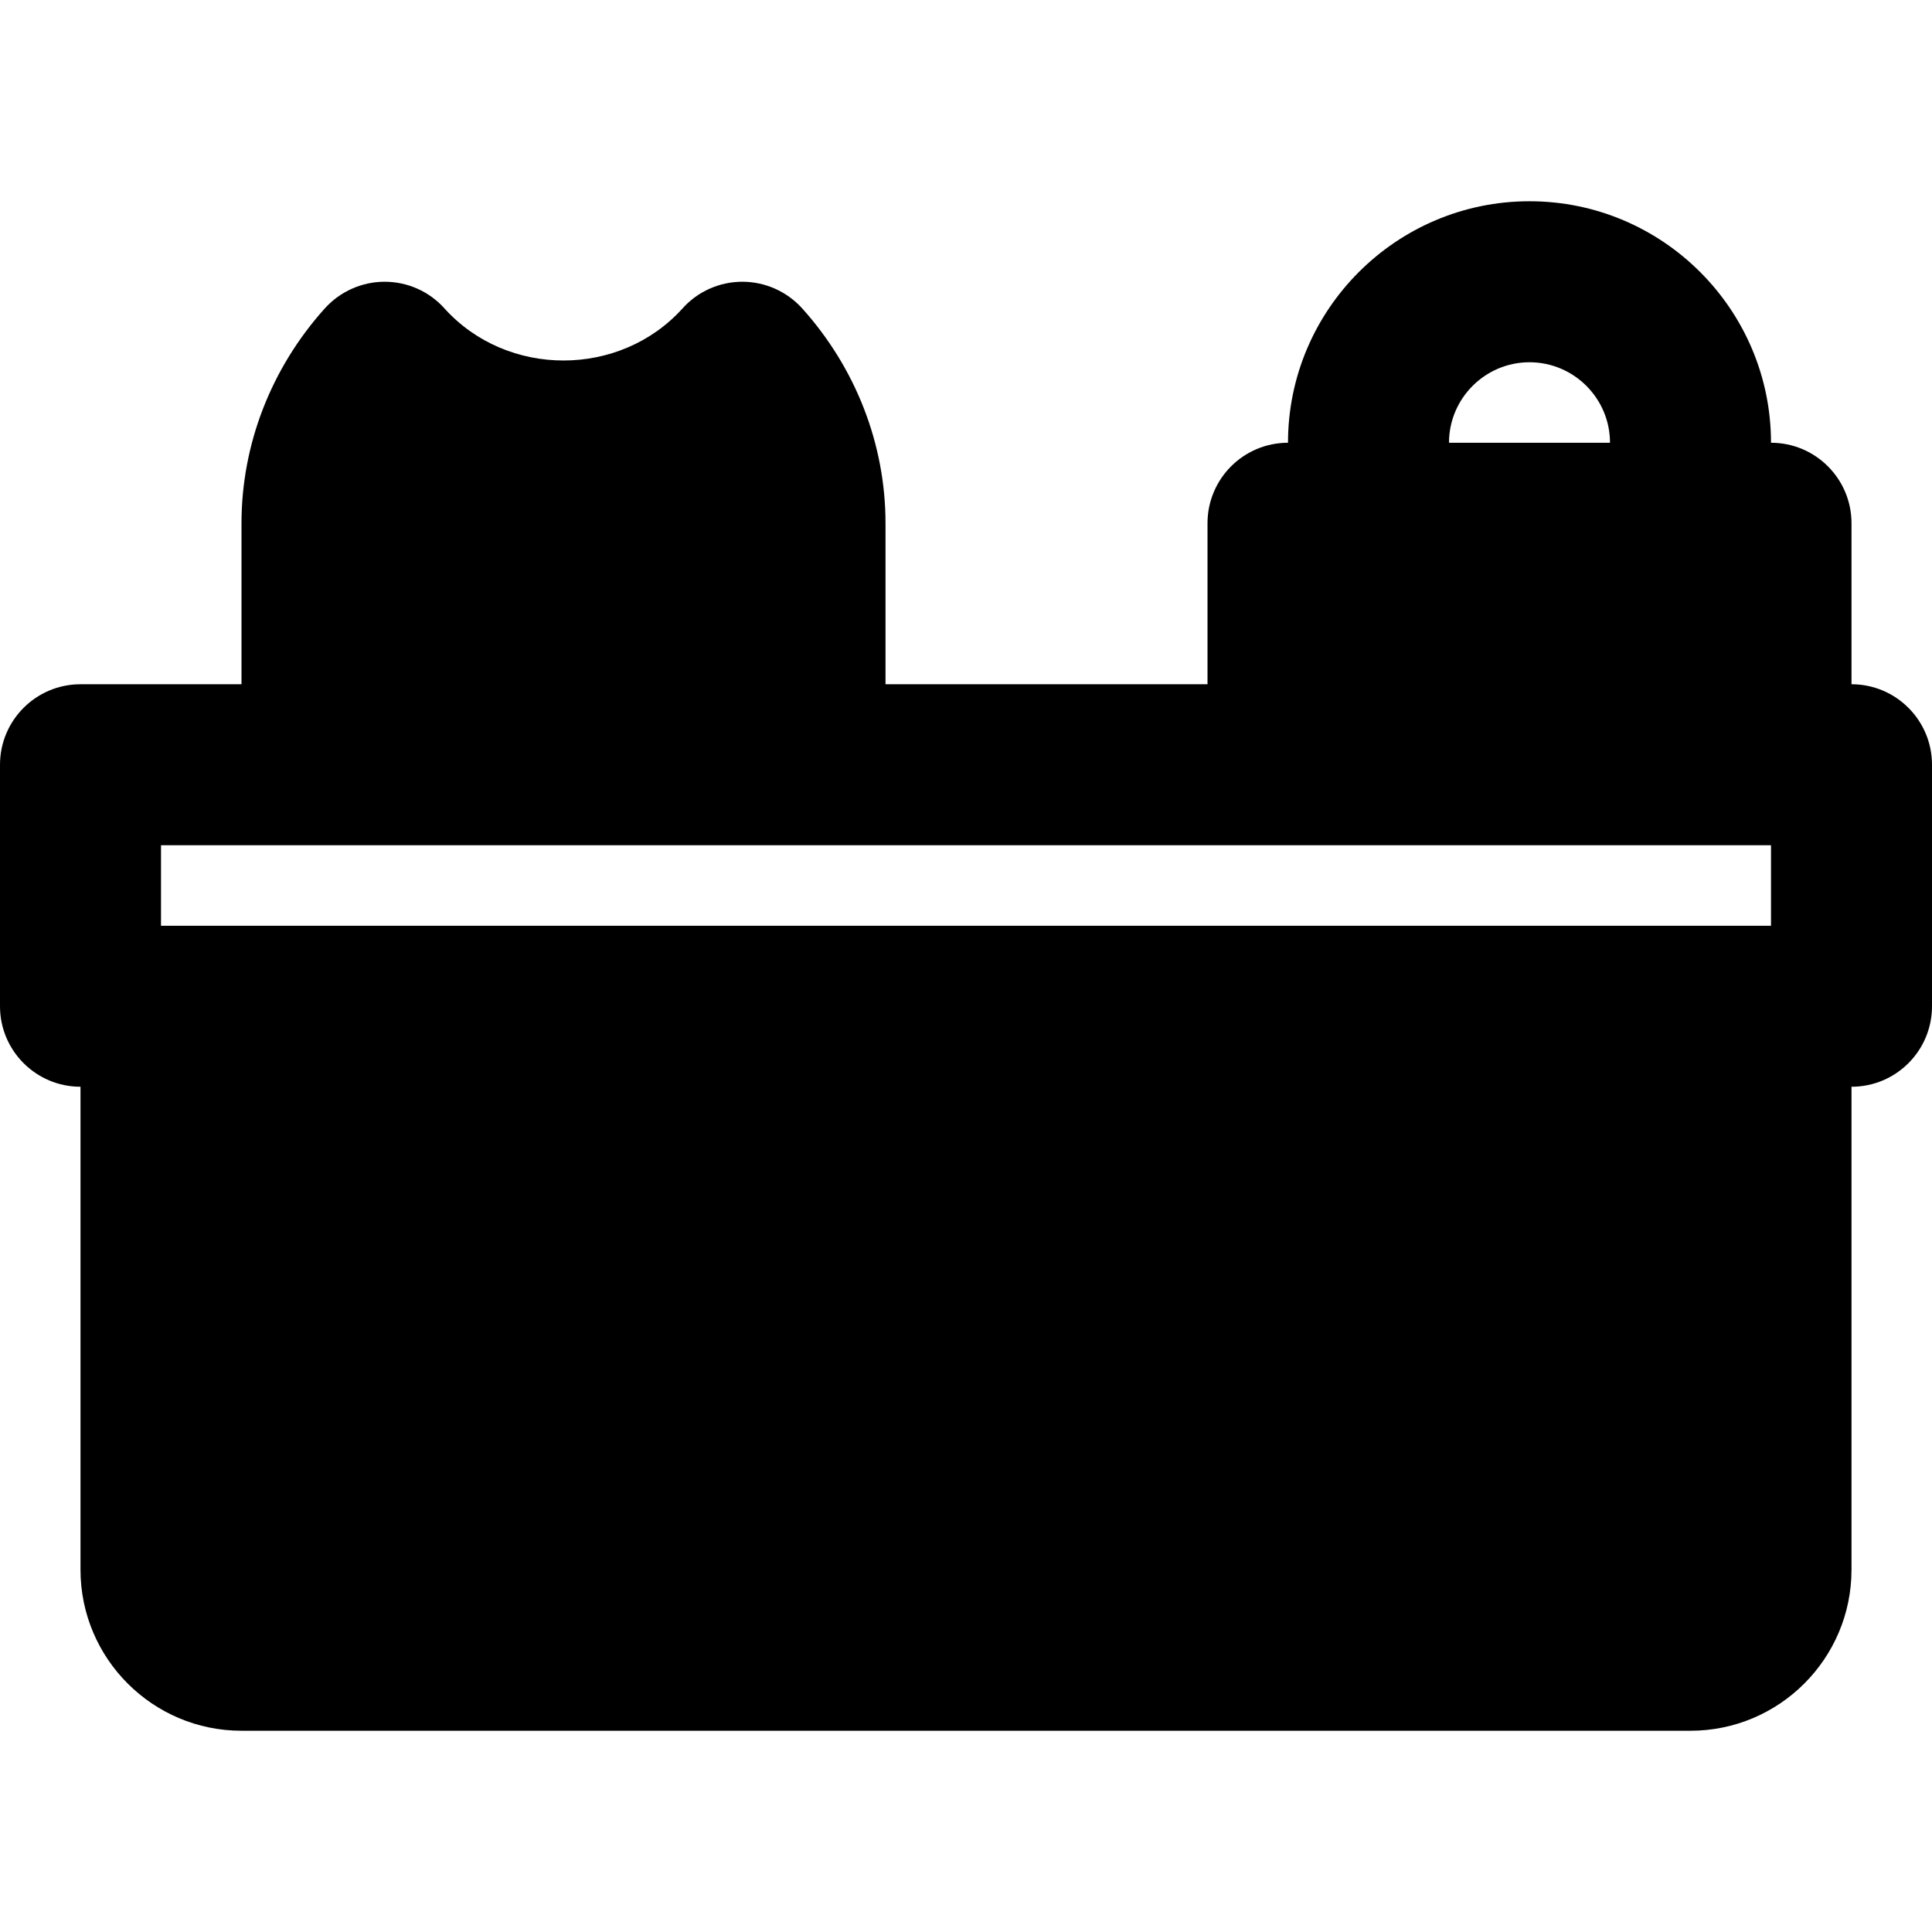 <?xml version="1.0" encoding="iso-8859-1"?>
<!-- Generator: Adobe Illustrator 19.0.0, SVG Export Plug-In . SVG Version: 6.00 Build 0)  -->
<svg version="1.1" id="Layer_1" xmlns="http://www.w3.org/2000/svg" xmlns:xlink="http://www.w3.org/1999/xlink" x="0px" y="0px"
	 viewBox="0 0 512 512" style="enable-background:new 0 0 512 512;" xml:space="preserve">
<g>
	<g>
		<path d="M490.667,181.333v-42.667c0-11.776-9.557-21.333-21.333-21.333c0-35.285-28.715-64-64-64c-35.285,0-64,28.715-64,64
			c-11.776,0-21.333,9.557-21.333,21.333v42.667h-85.333v-42.667c0-20.885-7.851-41.109-22.08-56.939
			c-4.053-4.48-9.813-7.061-15.851-7.061c-6.059,0-11.819,2.56-15.851,7.061c-16.597,18.411-46.507,18.411-63.104,0
			c-4.032-4.501-9.792-7.061-15.851-7.061c-6.037,0-11.797,2.581-15.851,7.061C71.851,97.557,64,117.781,64,138.667v42.667H21.333
			C9.557,181.333,0,190.891,0,202.667v64C0,278.443,9.557,288,21.333,288v128c0,23.531,19.136,42.667,42.667,42.667h384
			c23.531,0,42.667-19.136,42.667-42.667V288c11.797,0,21.333-9.557,21.333-21.333v-64C512,190.891,502.464,181.333,490.667,181.333
			z M405.333,96c11.755,0,21.333,9.579,21.333,21.333H384C384,105.579,393.579,96,405.333,96z M469.333,245.333H42.667V224h42.667
			h128h128h128V245.333z"/>
	</g>
</g>
<g>
</g>
<g>
</g>
<g>
</g>
<g>
</g>
<g>
</g>
<g>
</g>
<g>
</g>
<g>
</g>
<g>
</g>
<g>
</g>
<g>
</g>
<g>
</g>
<g>
</g>
<g>
</g>
<g>
</g>
</svg>
